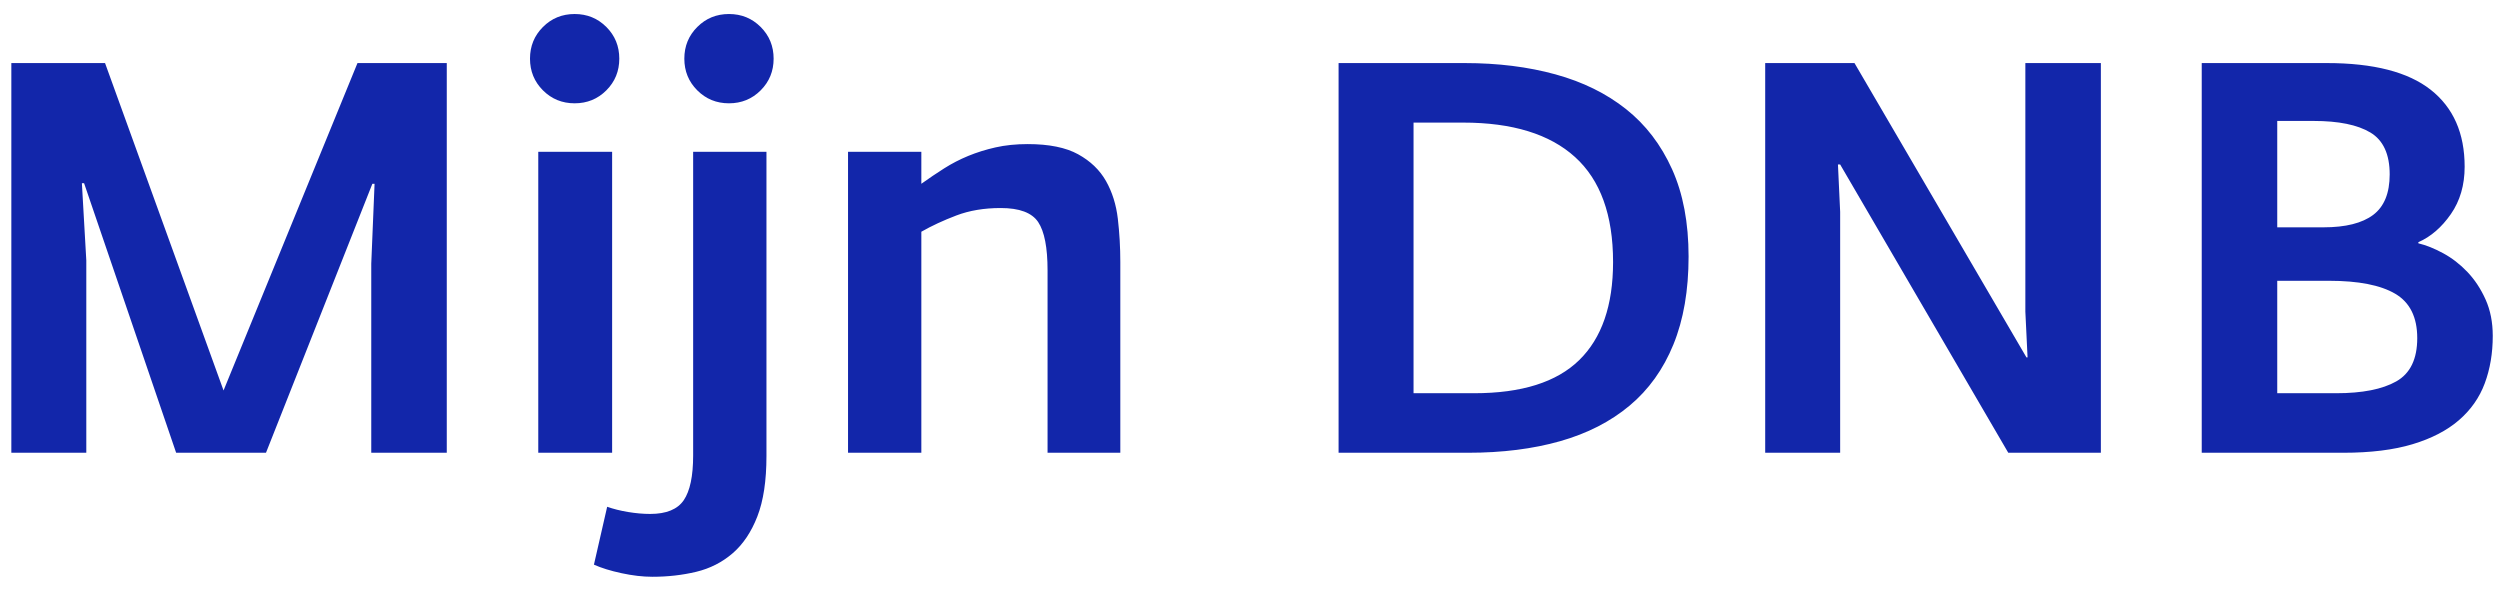 <svg width="127" height="30" viewBox="0 0 127 30" xmlns="http://www.w3.org/2000/svg"><path d="M46.384,54 L46.384,44.228 L46.16,40.308 L46.272,40.308 L50.948,54 L55.512,54 L60.916,40.336 L61.028,40.336 L60.86,44.396 L60.86,54 L64.696,54 L64.696,34.204 L60.16,34.204 L53.356,50.836 L47.336,34.204 L42.576,34.204 L42.576,54 L46.384,54 Z M71.192,36.248 C71.827,36.248 72.363,36.029 72.802,35.59 C73.241,35.151 73.46,34.615 73.46,33.98 C73.46,33.345 73.241,32.809 72.802,32.37 C72.363,31.931 71.827,31.712 71.192,31.712 C70.557,31.712 70.021,31.931 69.582,32.37 C69.143,32.809 68.924,33.345 68.924,33.98 C68.924,34.615 69.143,35.151 69.582,35.59 C70.021,36.029 70.557,36.248 71.192,36.248 Z M73.096,54 L73.096,38.712 L69.344,38.712 L69.344,54 L73.096,54 Z M79.032,36.248 C79.667,36.248 80.203,36.029 80.642,35.59 C81.081,35.151 81.3,34.615 81.3,33.98 C81.3,33.345 81.081,32.809 80.642,32.37 C80.203,31.931 79.667,31.712 79.032,31.712 C78.397,31.712 77.861,31.931 77.422,32.37 C76.983,32.809 76.764,33.345 76.764,33.98 C76.764,34.615 76.983,35.151 77.422,35.59 C77.861,36.029 78.397,36.248 79.032,36.248 Z M75.14,60.3 C75.924,60.3 76.666,60.216 77.366,60.048 C78.066,59.88 78.682,59.567 79.214,59.11 C79.746,58.653 80.166,58.027 80.474,57.234 C80.782,56.441 80.936,55.419 80.936,54.168 L80.936,54.168 L80.936,38.712 L77.212,38.712 L77.212,54.14 C77.212,55.185 77.053,55.941 76.736,56.408 C76.419,56.875 75.849,57.108 75.028,57.108 C74.673,57.108 74.3,57.075 73.908,57.01 C73.516,56.945 73.161,56.856 72.844,56.744 L72.844,56.744 L72.172,59.684 C72.545,59.852 73.012,59.997 73.572,60.118 C74.132,60.239 74.655,60.3 75.14,60.3 Z M88.804,54 L88.804,42.772 C89.327,42.473 89.919,42.198 90.582,41.946 C91.245,41.694 91.996,41.568 92.836,41.568 C93.788,41.568 94.423,41.806 94.74,42.282 C95.057,42.758 95.216,43.575 95.216,44.732 L95.216,44.732 L95.216,54 L98.912,54 L98.912,44.312 C98.912,43.565 98.87,42.833 98.786,42.114 C98.702,41.395 98.501,40.756 98.184,40.196 C97.867,39.636 97.395,39.183 96.77,38.838 C96.145,38.493 95.291,38.32 94.208,38.32 C93.611,38.32 93.065,38.376 92.57,38.488 C92.075,38.6 91.613,38.745 91.184,38.922 C90.755,39.099 90.349,39.309 89.966,39.552 C89.583,39.795 89.196,40.056 88.804,40.336 L88.804,40.336 L88.804,38.712 L85.08,38.712 L85.08,54 L88.804,54 Z M116.58,54 C118.316,54 119.875,53.804 121.256,53.412 C122.637,53.02 123.813,52.418 124.784,51.606 C125.755,50.794 126.497,49.758 127.01,48.498 C127.523,47.238 127.78,45.749 127.78,44.032 C127.78,42.315 127.5,40.835 126.94,39.594 C126.38,38.353 125.601,37.335 124.602,36.542 C123.603,35.749 122.409,35.161 121.018,34.778 C119.627,34.395 118.092,34.204 116.412,34.204 L116.412,34.204 L110,34.204 L110,54 L116.58,54 Z M116.888,50.976 L113.808,50.976 L113.808,37.228 L116.328,37.228 C118.829,37.228 120.724,37.811 122.012,38.978 C123.3,40.145 123.944,41.923 123.944,44.312 C123.944,46.515 123.37,48.176 122.222,49.296 C121.074,50.416 119.296,50.976 116.888,50.976 L116.888,50.976 Z M135.48,54 L135.48,41.764 L135.368,39.356 L135.48,39.356 L144.02,54 L148.724,54 L148.724,34.204 L144.888,34.204 L144.888,46.832 L145,49.156 L144.944,49.156 L136.208,34.204 L131.672,34.204 L131.672,54 L135.48,54 Z M161.044,54 C162.425,54 163.597,53.855 164.558,53.566 C165.519,53.277 166.303,52.871 166.91,52.348 C167.517,51.825 167.955,51.2 168.226,50.472 C168.497,49.744 168.632,48.941 168.632,48.064 C168.632,47.373 168.511,46.757 168.268,46.216 C168.025,45.675 167.717,45.208 167.344,44.816 C166.971,44.424 166.56,44.107 166.112,43.864 C165.664,43.621 165.244,43.453 164.852,43.36 L164.852,43.36 L164.852,43.304 C165.487,43.024 166.037,42.548 166.504,41.876 C166.971,41.204 167.204,40.401 167.204,39.468 C167.204,37.769 166.63,36.467 165.482,35.562 C164.334,34.657 162.575,34.204 160.204,34.204 L160.204,34.204 L153.848,34.204 L153.848,54 L161.044,54 Z M160.036,42.548 L157.684,42.548 L157.684,37.144 L159.532,37.144 C160.801,37.144 161.763,37.34 162.416,37.732 C163.069,38.124 163.396,38.833 163.396,39.86 C163.396,40.812 163.116,41.498 162.556,41.918 C161.996,42.338 161.156,42.548 160.036,42.548 L160.036,42.548 Z M160.68,50.976 L157.684,50.976 L157.684,45.264 L160.316,45.264 C161.809,45.264 162.929,45.483 163.676,45.922 C164.423,46.361 164.796,47.112 164.796,48.176 C164.796,49.24 164.441,49.973 163.732,50.374 C163.023,50.775 162.005,50.976 160.68,50.976 L160.68,50.976 Z" transform="translate(-42 -31)" fill="#1226AA"/></svg>